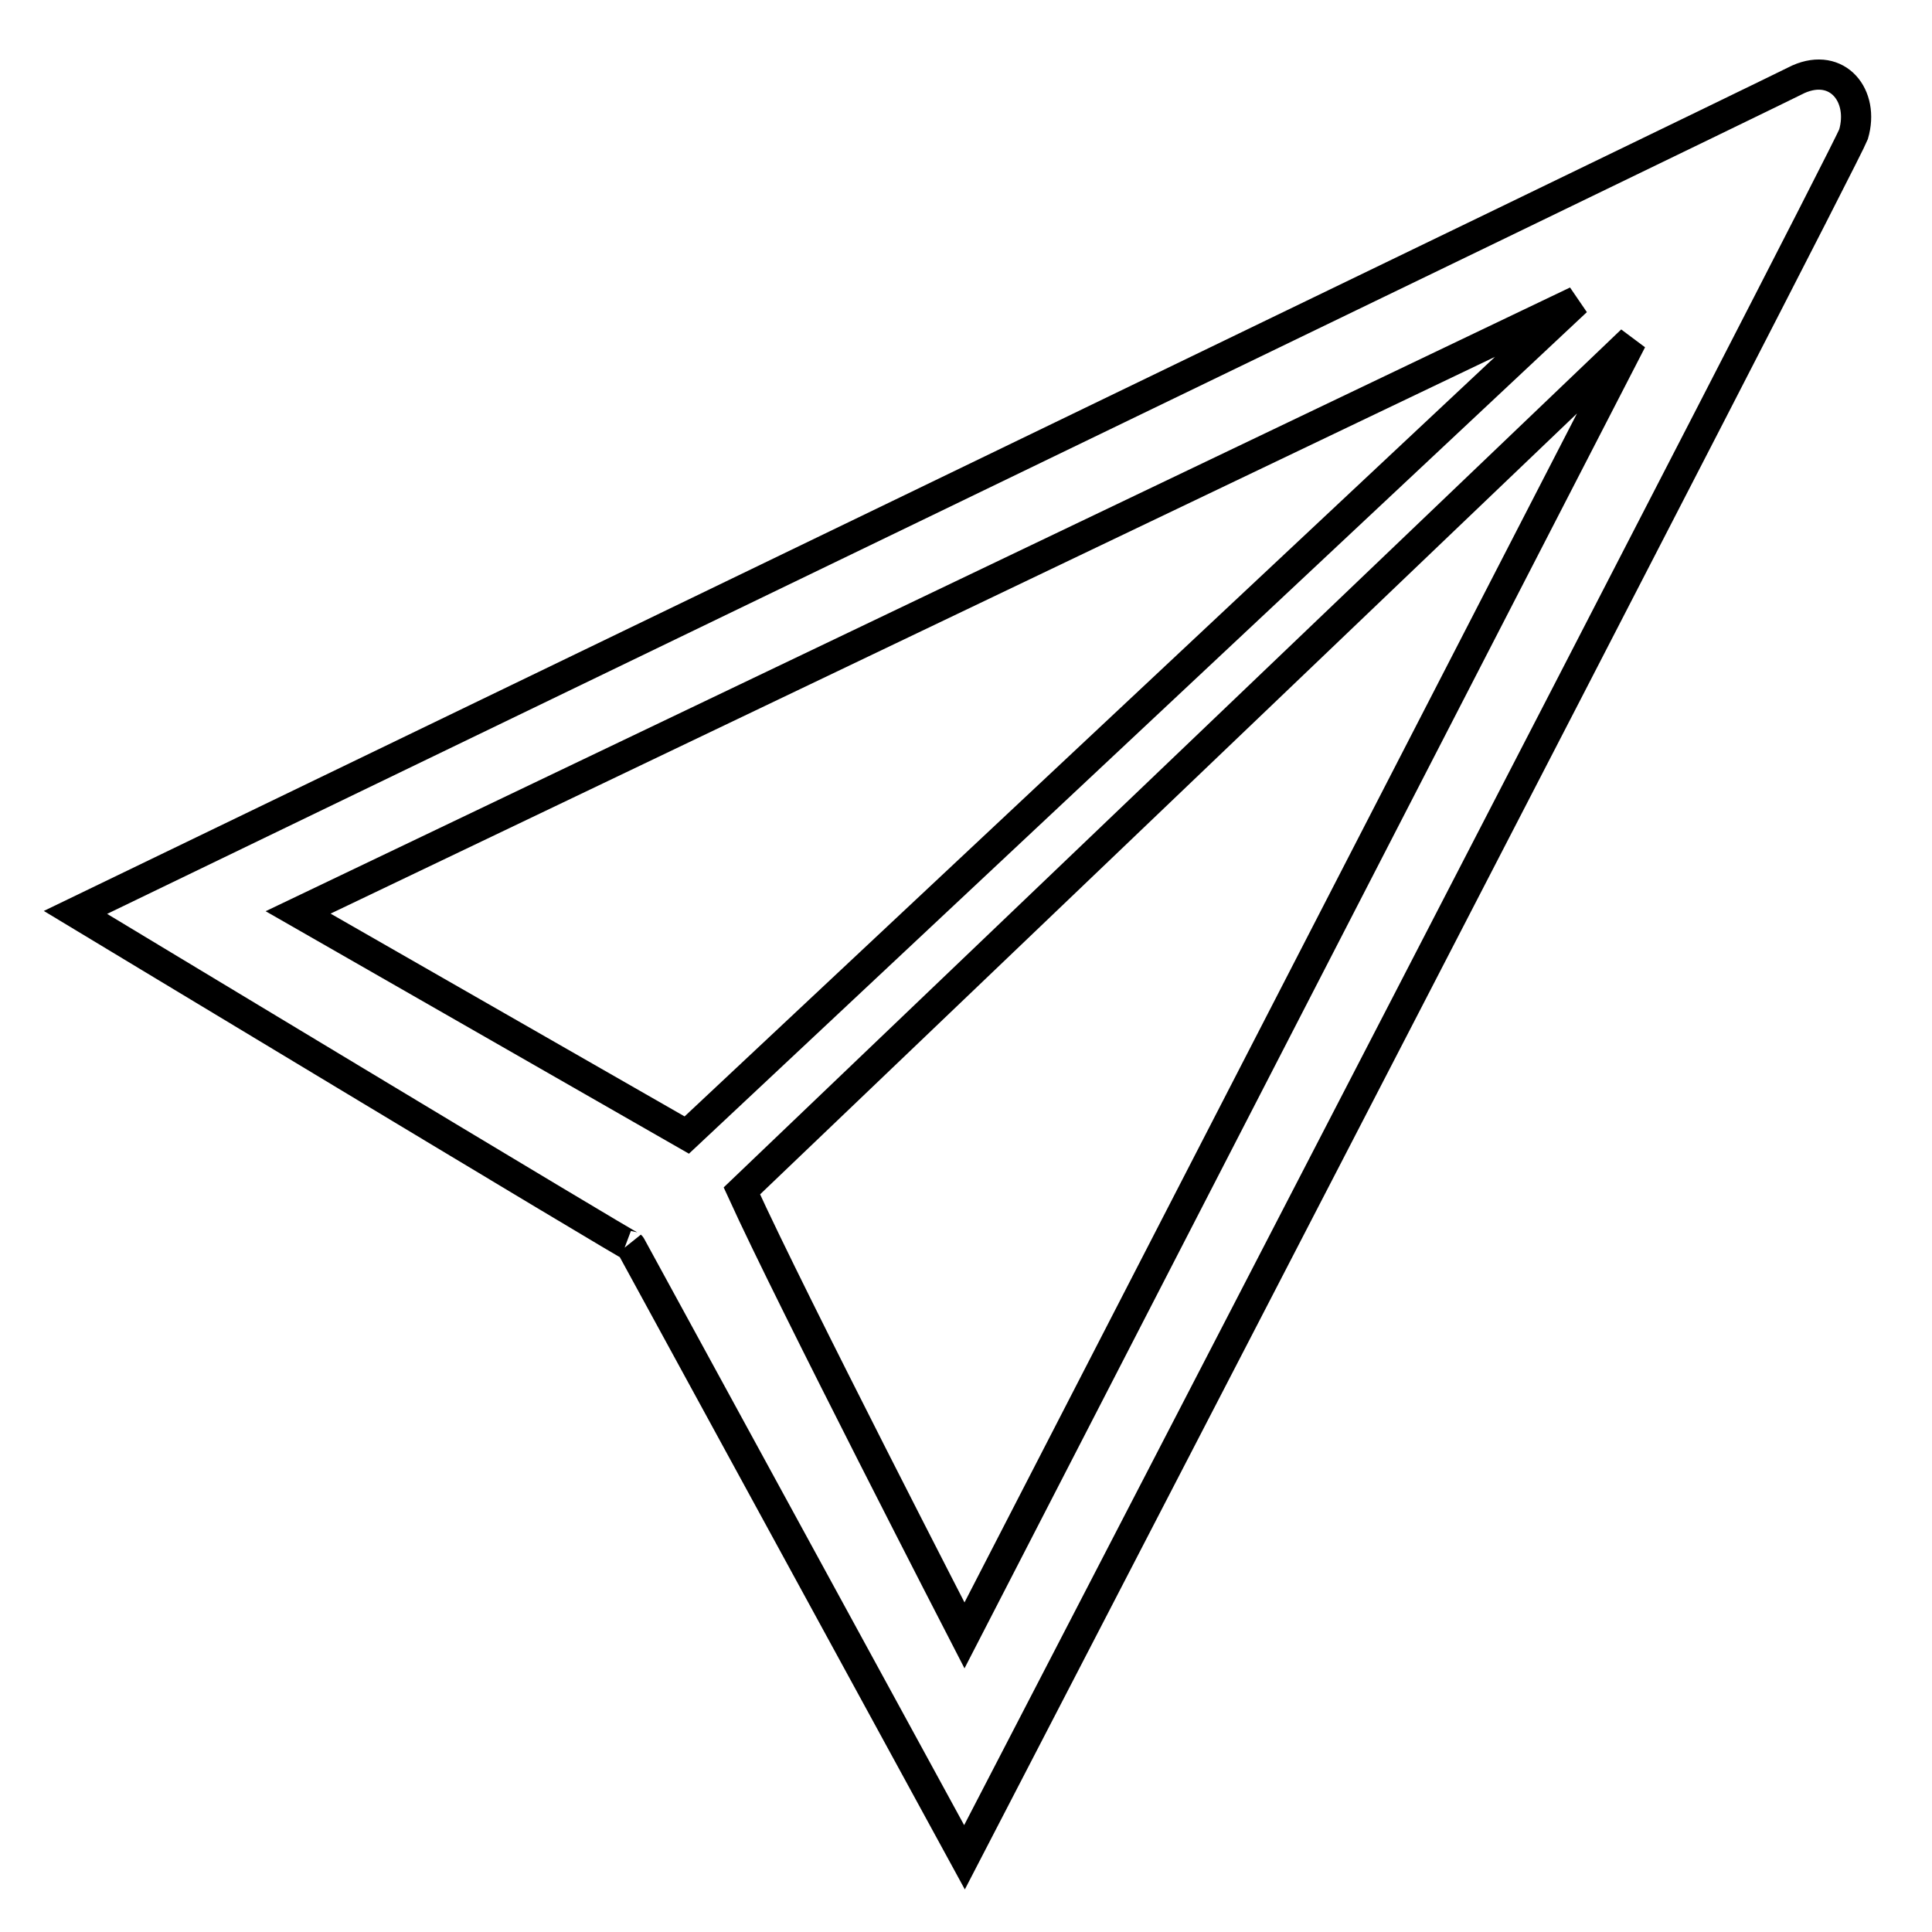 <?xml version="1.0" encoding="utf-8"?>
<!-- Svg Vector Icons : http://www.onlinewebfonts.com/icon -->
<!DOCTYPE svg PUBLIC "-//W3C//DTD SVG 1.1//EN" "http://www.w3.org/Graphics/SVG/1.1/DTD/svg11.dtd">
<svg version="1.1" xmlns="http://www.w3.org/2000/svg" xmlns:xlink="http://www.w3.org/1999/xlink" x="0px" y="0px" viewBox="0 0 256 256" enable-background="new 0 0 256 256" xml:space="preserve">
<g> <path stroke-width="4" fill-opacity="0" stroke="#000000"  d="M238.3,10.5C229.5,14.9,10,120.9,10,120.9s74.4,44.9,73.6,44.2l44.2,81c0,0,116.4-224.6,117.8-228.3 C247.1,12.7,243.5,8.2,238.3,10.5z M39.5,120.9l169.4-81L91,150.4L39.5,120.9z M127.8,216.7c0,0-22.8-44.2-29.5-58.9L216.2,45.1 L127.8,216.7z"/></g>
</svg>